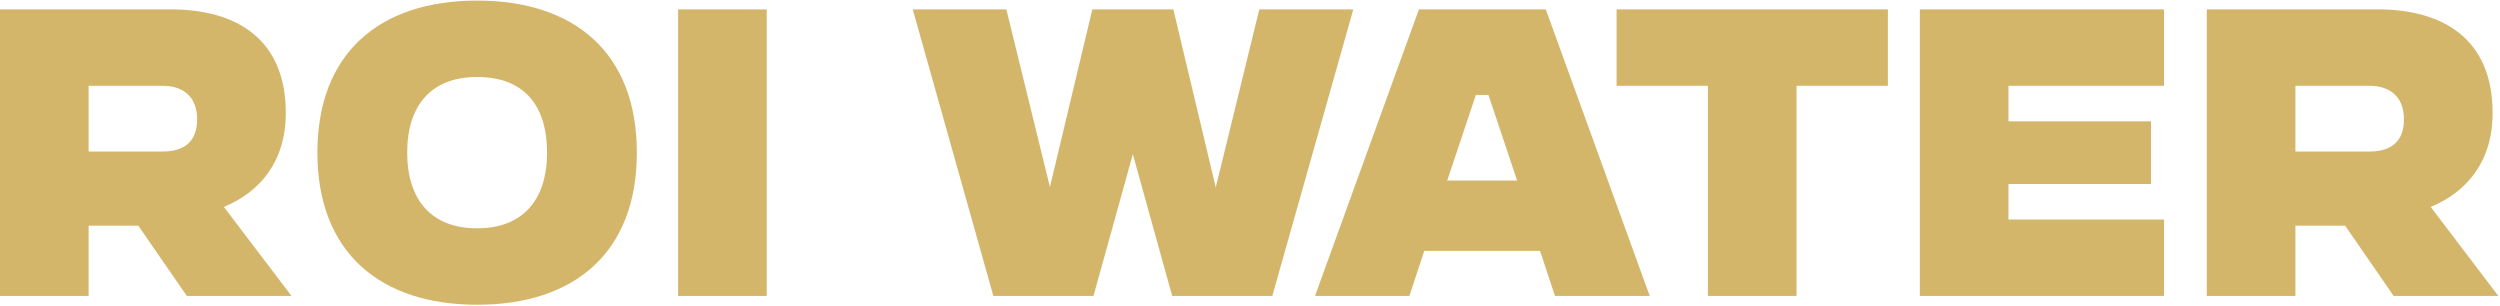 <svg xmlns="http://www.w3.org/2000/svg" fill="none" viewBox="0 0 1284 157" height="157" width="1284">
<path fill="#D4B66A" d="M-0.01 152V4.813H87.713C121.272 4.813 146.784 19.924 146.784 57.997C146.784 83.117 133.439 98.62 114.992 106.274L149.728 152H95.956L71.032 115.89H45.52V152H-0.01ZM83.592 44.063H45.52V77.818H83.592C94.582 77.818 101.254 72.716 101.254 61.333C101.254 48.577 92.816 44.063 83.592 44.063ZM163.019 78.407C163.019 26.989 195.204 0.3 245.051 0.3C294.898 0.3 327.083 26.989 327.083 78.407C327.083 129.824 294.898 156.514 245.051 156.514C195.4 156.514 163.019 129.824 163.019 78.407ZM245.051 117.264C268.601 117.264 280.965 102.545 280.965 78.407C280.965 53.679 268.797 39.549 245.051 39.549C221.501 39.549 209.138 54.072 209.138 78.407C209.138 102.545 221.501 117.264 245.051 117.264ZM348.263 152V4.813H393.792V152H348.263ZM468.785 4.813H516.866L539.239 96.069L561.022 4.813H602.627L624.411 96.265L646.783 4.813H695.06L653.456 152H602.038L581.825 79.192L561.611 152H510.194L468.785 4.813ZM675.383 152L728.763 4.813H793.918L847.297 152H798.628L790.974 128.843H731.51L723.857 152H675.383ZM743.285 92.733H779.199L764.48 48.773H758.004L743.285 92.733ZM877.181 152V44.063H830.277V4.813H969.614V44.063H922.71V152H877.181ZM986.025 152V4.813H1111.43V44.063H1031.55V62.314H1104.76V94.499H1031.55V112.75H1111.43V152H986.025ZM1133.4 152V4.813H1221.13C1254.69 4.813 1280.2 19.924 1280.2 57.997C1280.2 83.117 1266.85 98.62 1248.41 106.274L1283.14 152H1229.37L1204.45 115.89H1178.93V152H1133.4ZM1217.01 44.063H1178.93V77.818H1217.01C1228 77.818 1234.67 72.716 1234.67 61.333C1234.67 48.577 1226.23 44.063 1217.01 44.063Z"></path>
</svg>
